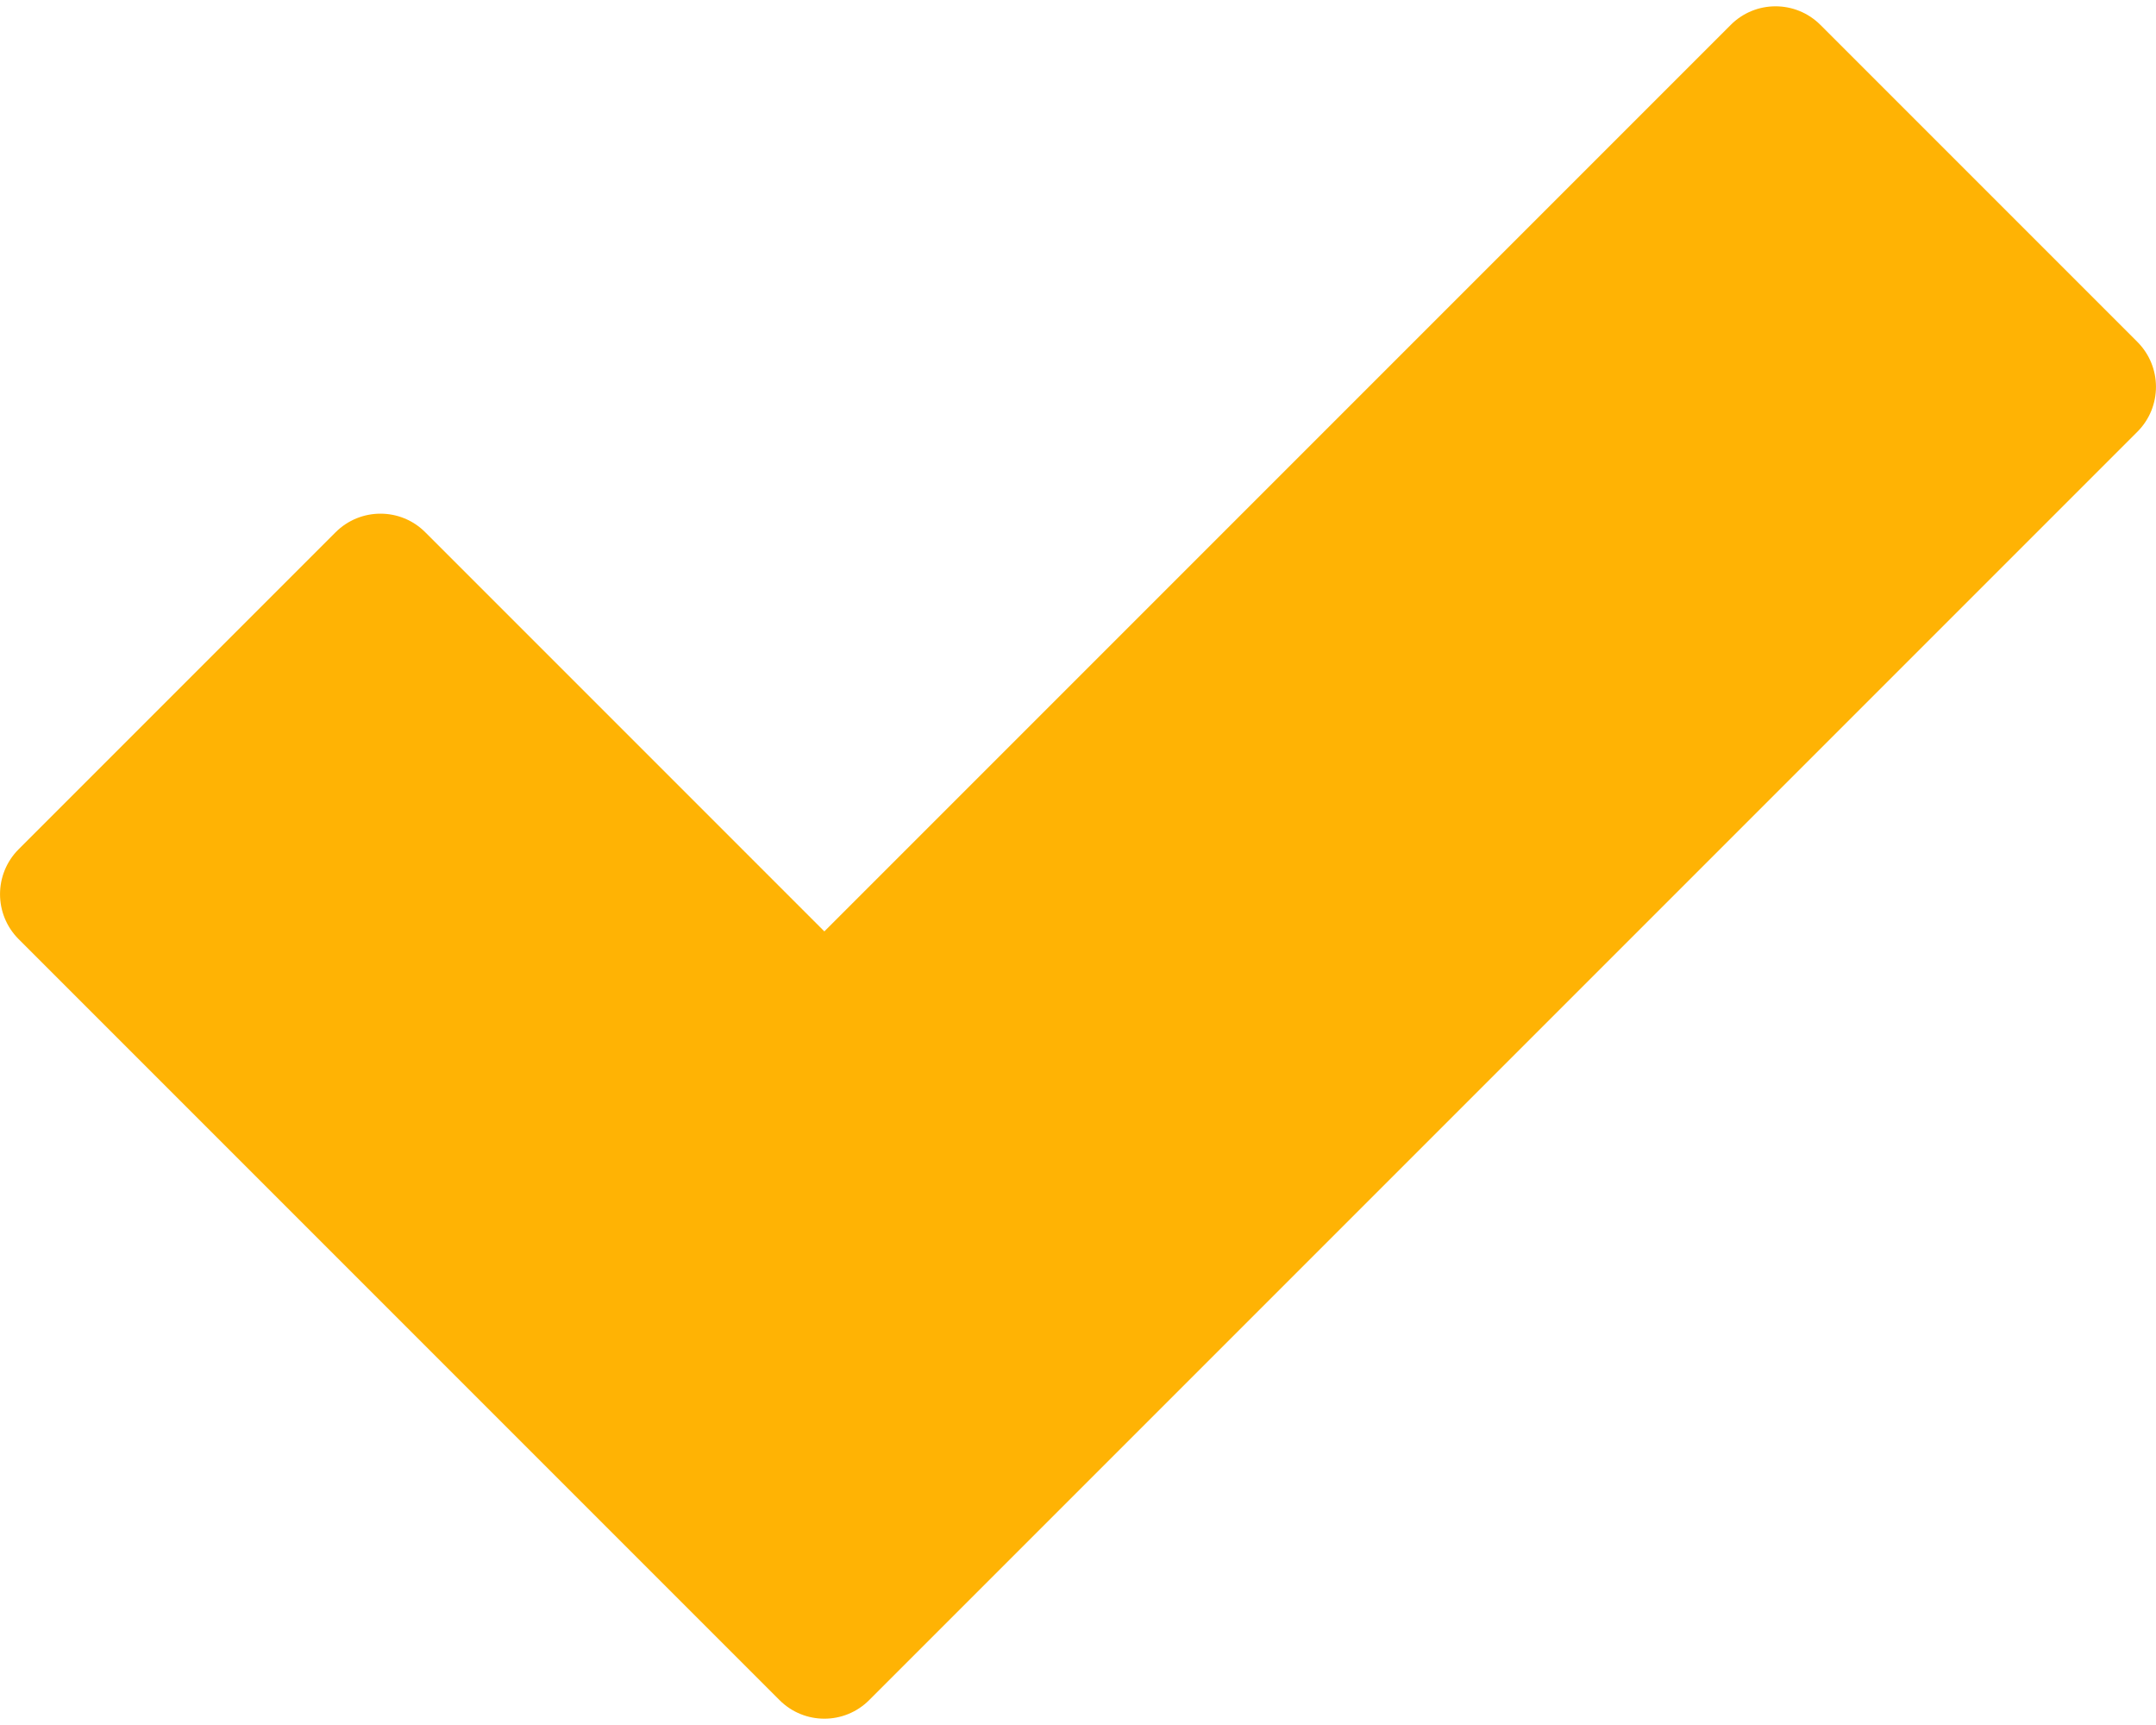<?xml version="1.0" encoding="UTF-8"?> <svg xmlns="http://www.w3.org/2000/svg" width="20" height="16" viewBox="0 0 20 16" fill="none"> <path fill-rule="evenodd" clip-rule="evenodd" d="M3.945 4.937C3.716 4.707 3.343 4.707 3.113 4.937L0.172 7.878C-0.057 8.108 -0.057 8.48 0.172 8.71L7.231 15.769C7.461 15.999 7.833 15.999 8.063 15.769L19.828 4.004C20.057 3.774 20.057 3.402 19.828 3.172L16.887 0.231C16.657 0.001 16.284 0.001 16.055 0.231L7.647 8.639L3.945 4.937Z" fill="#FFB304"></path> </svg> 